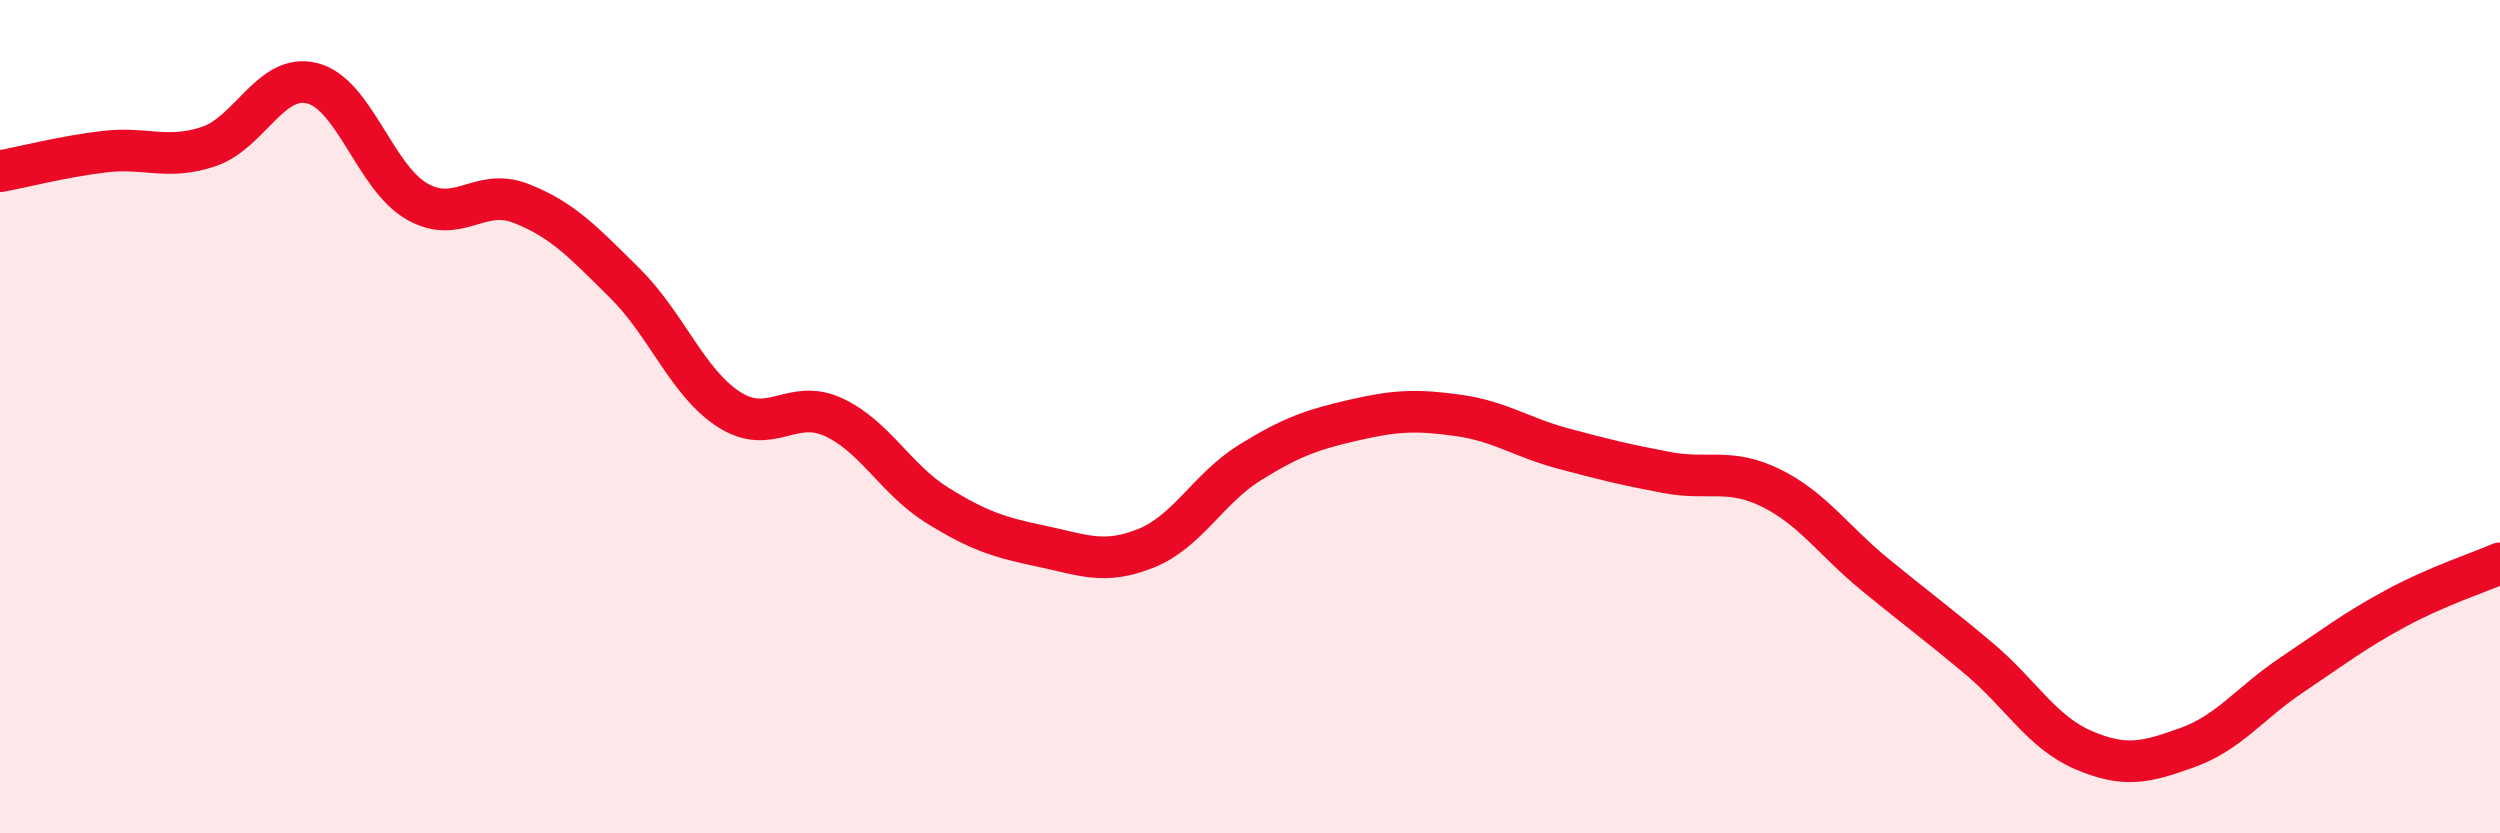 
    <svg width="60" height="20" viewBox="0 0 60 20" xmlns="http://www.w3.org/2000/svg">
      <path
        d="M 0,4.11 C 0.5,4.02 1.5,3.76 2.5,3.64 C 3.5,3.52 4,3.85 5,3.52 C 6,3.19 6.5,1.74 7.5,2 C 8.5,2.26 9,4.25 10,4.83 C 11,5.41 11.5,4.49 12.5,4.88 C 13.5,5.27 14,5.81 15,6.8 C 16,7.79 16.5,9.19 17.5,9.83 C 18.5,10.47 19,9.55 20,10.01 C 21,10.47 21.5,11.51 22.5,12.13 C 23.5,12.75 24,12.9 25,13.11 C 26,13.32 26.5,13.56 27.5,13.16 C 28.5,12.76 29,11.72 30,11.1 C 31,10.48 31.5,10.31 32.5,10.08 C 33.5,9.85 34,9.83 35,9.97 C 36,10.11 36.5,10.49 37.5,10.76 C 38.5,11.03 39,11.15 40,11.34 C 41,11.53 41.5,11.22 42.5,11.71 C 43.5,12.2 44,12.97 45,13.79 C 46,14.61 46.5,14.97 47.5,15.81 C 48.5,16.65 49,17.57 50,18 C 51,18.43 51.5,18.3 52.5,17.94 C 53.5,17.58 54,16.87 55,16.2 C 56,15.53 56.5,15.14 57.5,14.6 C 58.5,14.06 59.5,13.74 60,13.52L60 20L0 20Z"
        fill="#EB0A25"
        opacity="0.1"
        stroke-linecap="round"
        stroke-linejoin="round"
      />
      <path
        d="M 0,4.11 C 0.5,4.02 1.5,3.76 2.5,3.64 C 3.5,3.52 4,3.85 5,3.52 C 6,3.19 6.5,1.74 7.5,2 C 8.5,2.26 9,4.25 10,4.83 C 11,5.41 11.5,4.49 12.5,4.88 C 13.5,5.27 14,5.81 15,6.8 C 16,7.79 16.5,9.19 17.5,9.83 C 18.5,10.47 19,9.55 20,10.01 C 21,10.47 21.5,11.51 22.5,12.13 C 23.5,12.75 24,12.9 25,13.11 C 26,13.32 26.5,13.56 27.5,13.16 C 28.5,12.76 29,11.72 30,11.1 C 31,10.48 31.5,10.31 32.5,10.08 C 33.5,9.85 34,9.83 35,9.97 C 36,10.11 36.5,10.49 37.5,10.76 C 38.5,11.03 39,11.15 40,11.34 C 41,11.53 41.5,11.22 42.5,11.71 C 43.5,12.2 44,12.97 45,13.79 C 46,14.61 46.5,14.97 47.5,15.81 C 48.5,16.65 49,17.57 50,18 C 51,18.43 51.5,18.3 52.5,17.94 C 53.5,17.58 54,16.87 55,16.2 C 56,15.53 56.5,15.14 57.5,14.6 C 58.5,14.06 59.5,13.74 60,13.52"
        stroke="#EB0A25"
        stroke-width="1"
        fill="none"
        stroke-linecap="round"
        stroke-linejoin="round"
      />
    </svg>
  